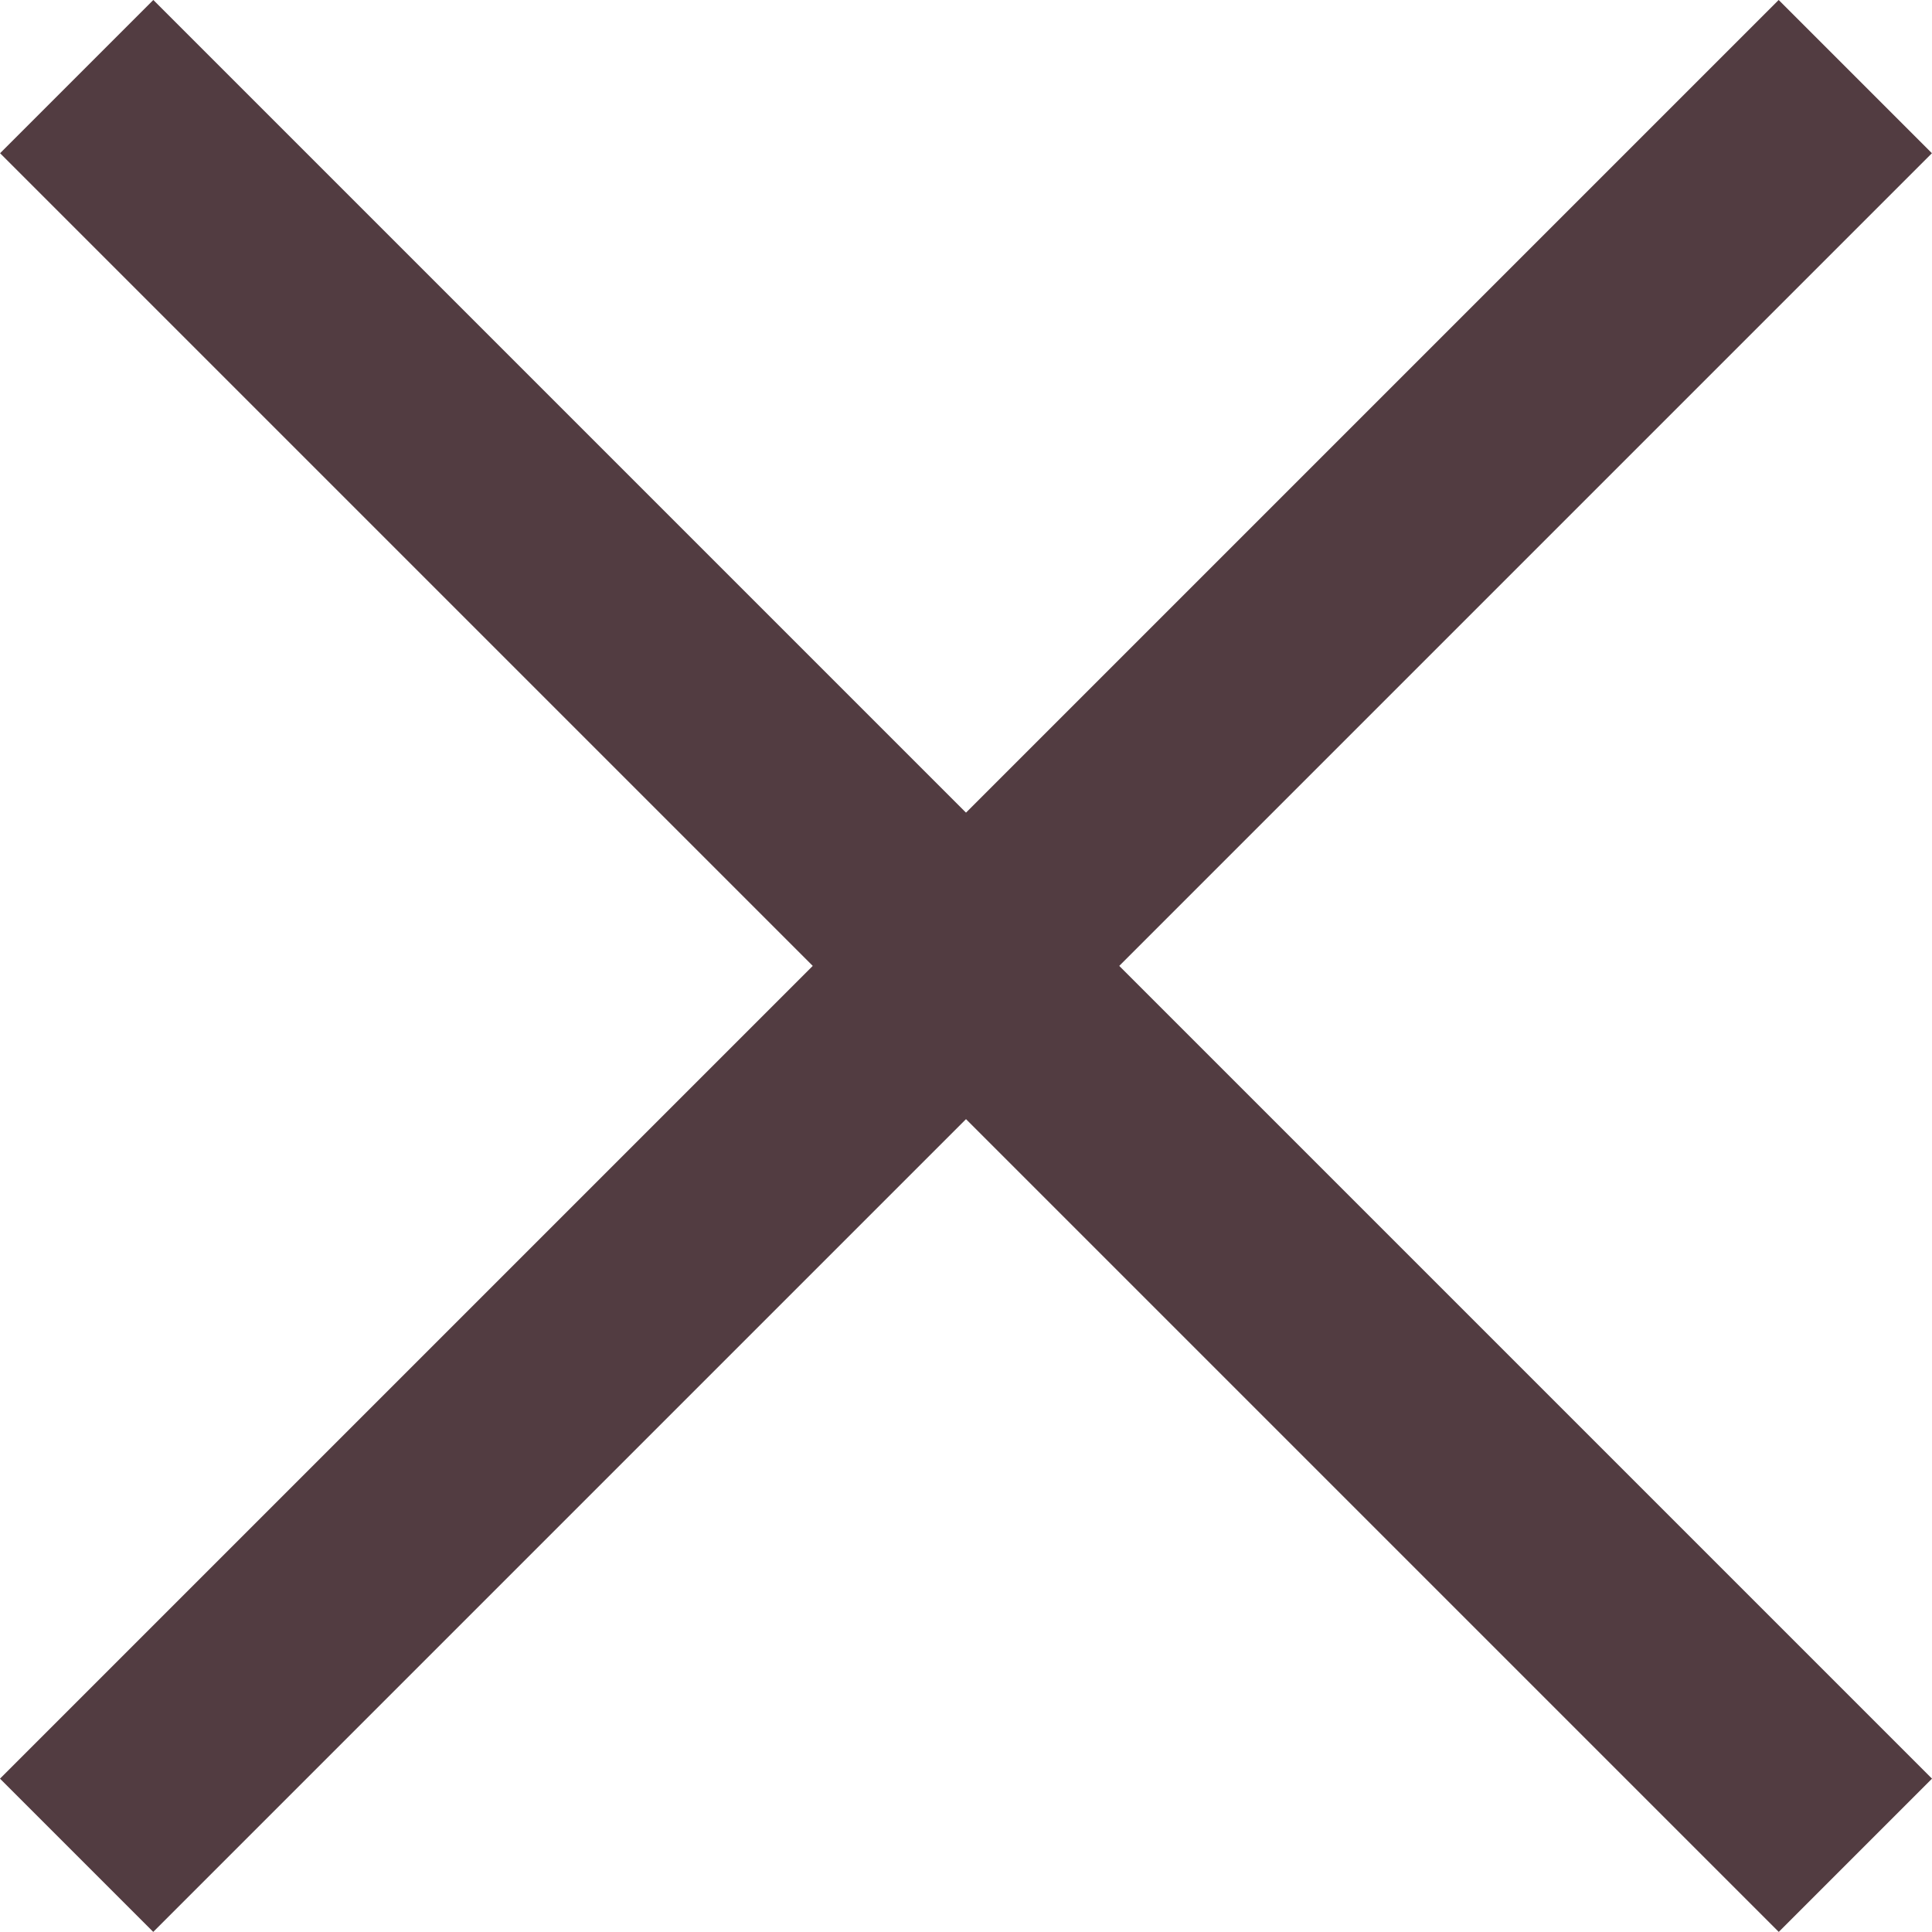 <svg xmlns="http://www.w3.org/2000/svg" width="17.829" height="17.828" viewBox="0 0 17.829 17.828">
  <g id="グループ_4728" data-name="グループ 4728" transform="translate(-335.807 -12.808)">
    <line id="線_144" data-name="線 144" x2="21.213" transform="translate(337.222 14.222) rotate(45)" fill="none" stroke="#523c41" stroke-linecap="square" stroke-width="2"/>
    <line id="線_168" data-name="線 168" x2="21.213" transform="translate(352.221 14.222) rotate(135)" fill="none" stroke="#523c41" stroke-linecap="square" stroke-width="2"/>
  </g>
</svg>

